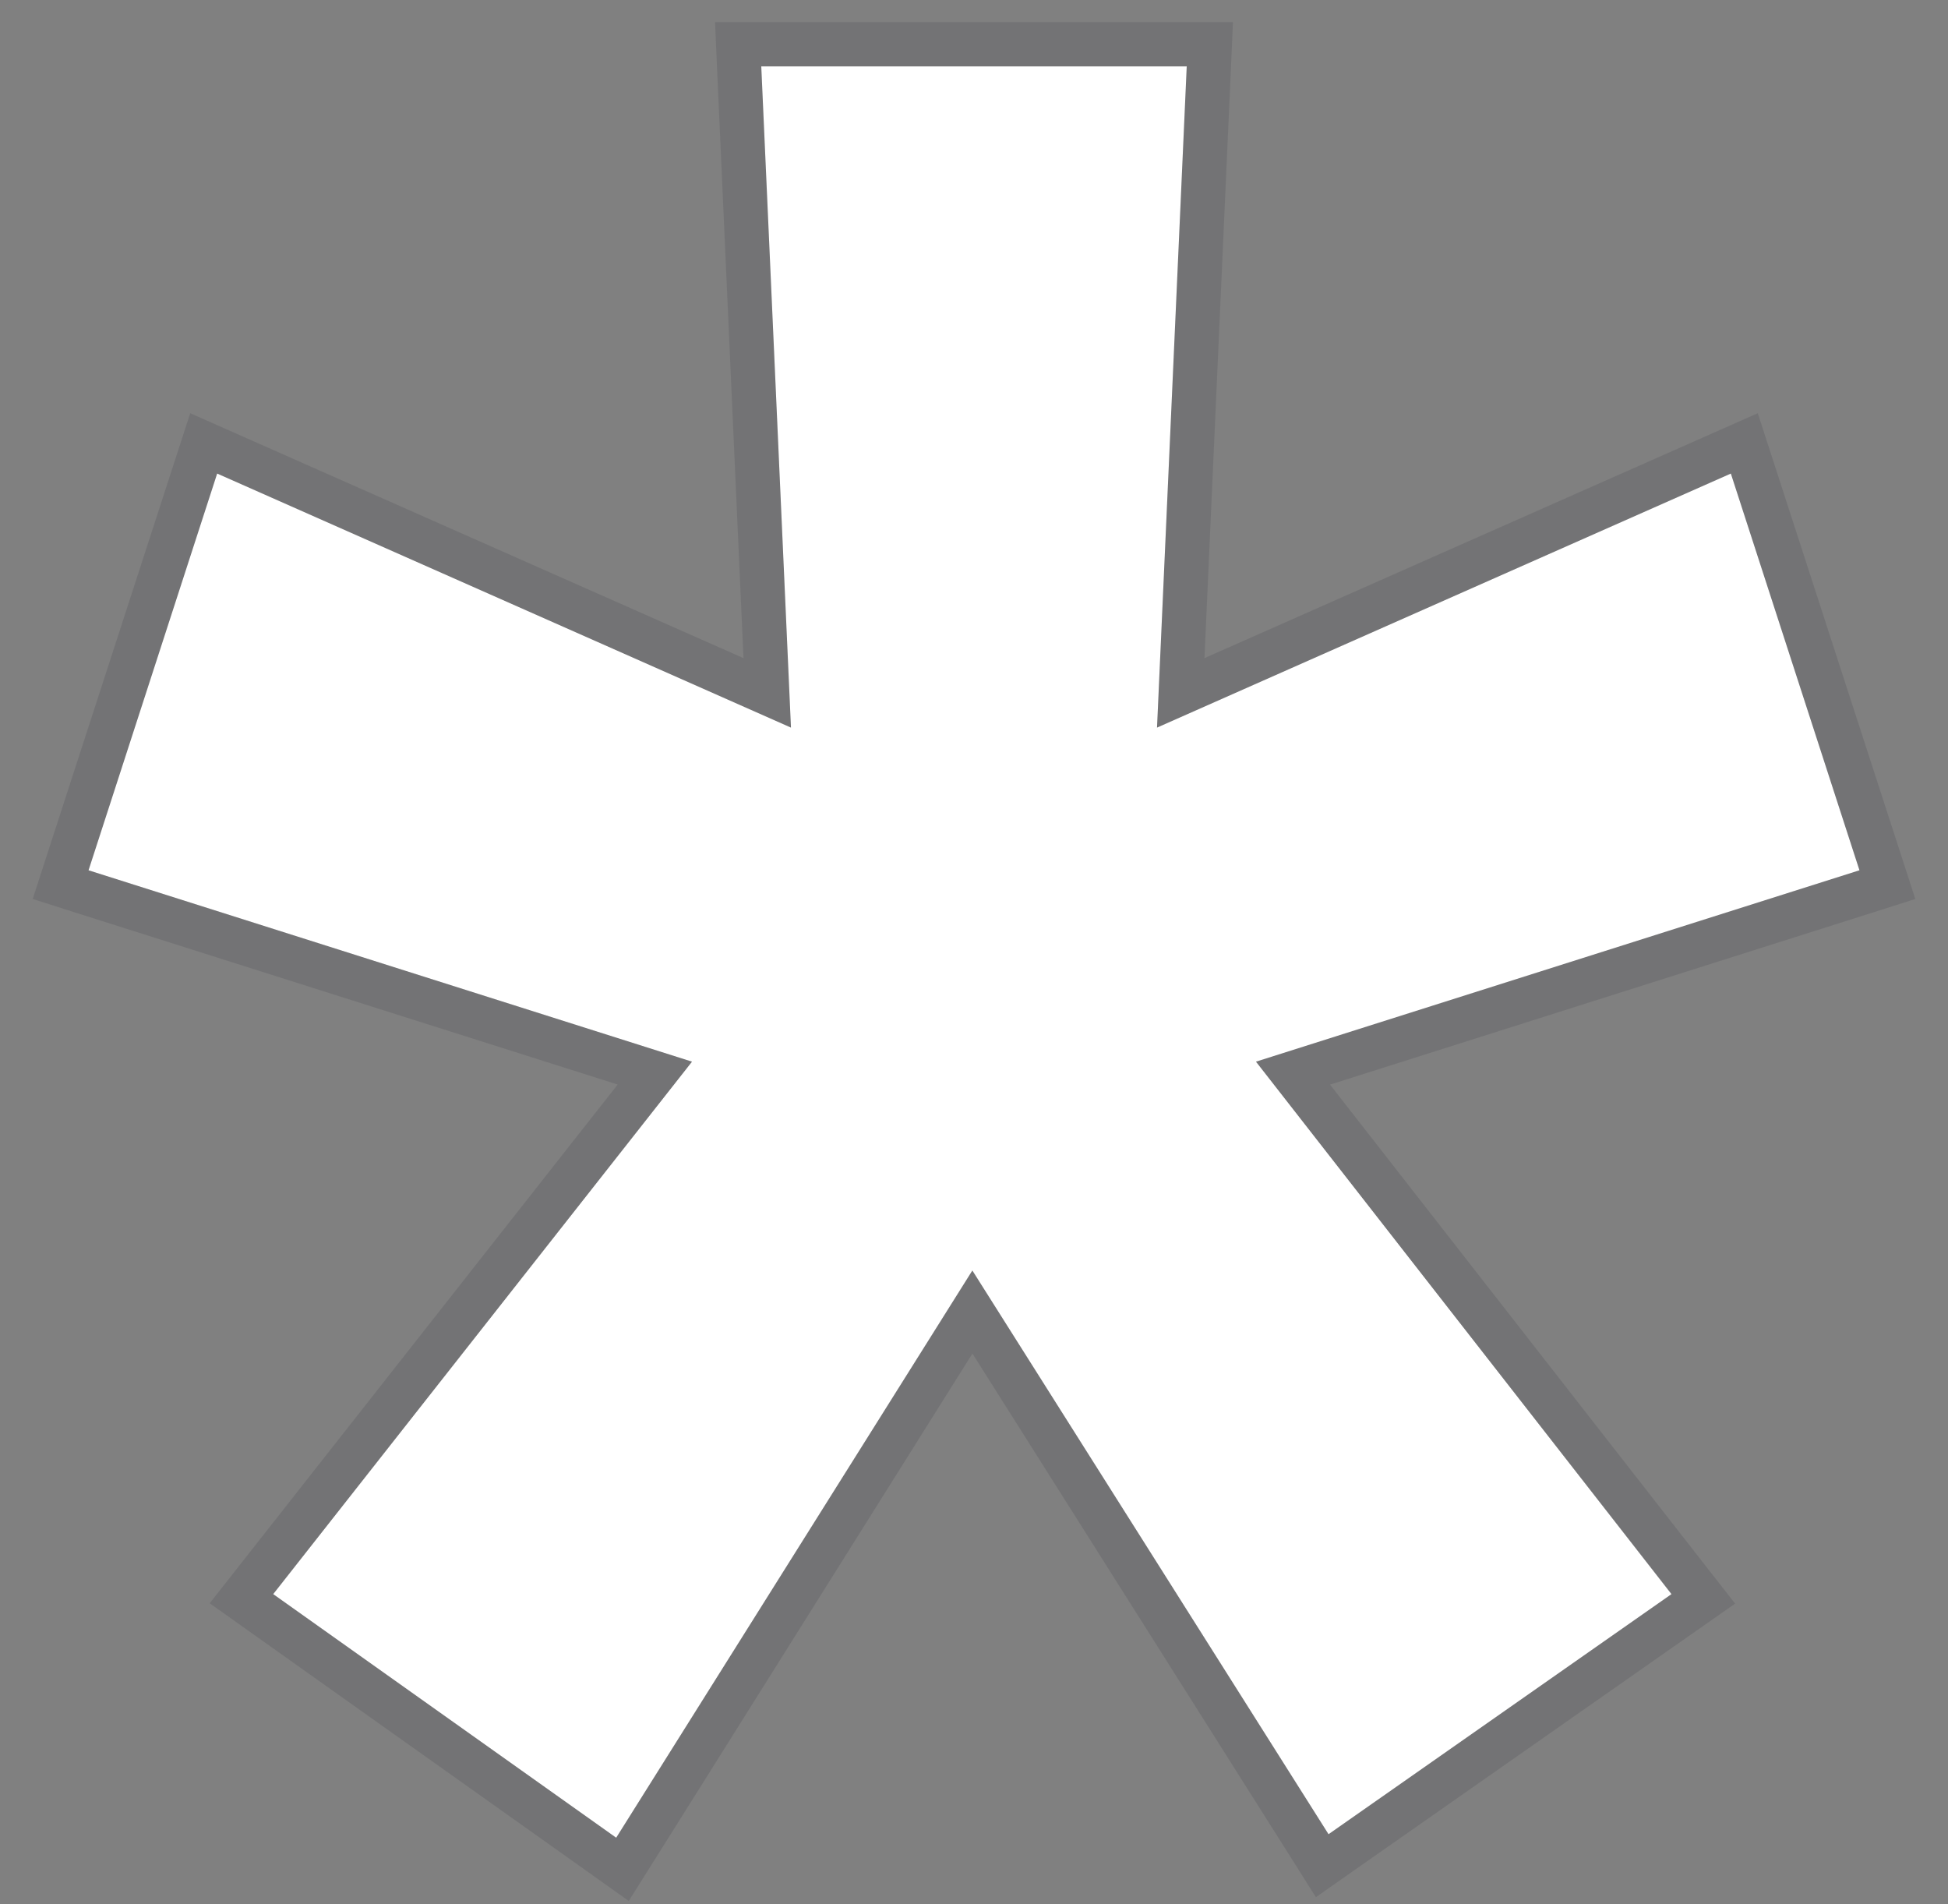 <svg xmlns="http://www.w3.org/2000/svg" width="44" height="43" viewBox="0 0 44 43" fill="none"><rect x="0" y="0" width="44" height="43" fill="#808080" stroke="none"/><path d="M13.918 41.5L6.171 35.999L15.631 23.975L2 19.653L4.905 10.694L17.866 16.431L17.195 1.5H26.805L26.134 16.431L39.095 10.694L42 19.653L28.369 23.975L37.754 35.999L30.008 41.421L21.963 28.691L13.918 41.5Z" fill="white"></path><path d="M27.327 1L27.304 1.522L26.67 15.646L38.893 10.237L39.399 10.013L39.57 10.54L42.476 19.499L42.631 19.977L42.151 20.13L29.205 24.234L38.148 35.691L38.473 36.106L38.041 36.408L30.294 41.831L29.865 42.132L29.585 41.688L21.963 29.628L14.342 41.766L14.06 42.214L13.629 41.907L5.882 36.406L5.454 36.102L5.778 35.69L14.791 24.233L1.849 20.13L1.369 19.977L1.524 19.499L4.43 10.54L4.601 10.013L5.107 10.237L17.329 15.646L16.696 1.522L16.673 1H27.327Z" stroke="#090915" stroke-opacity="0.1"></path></svg>